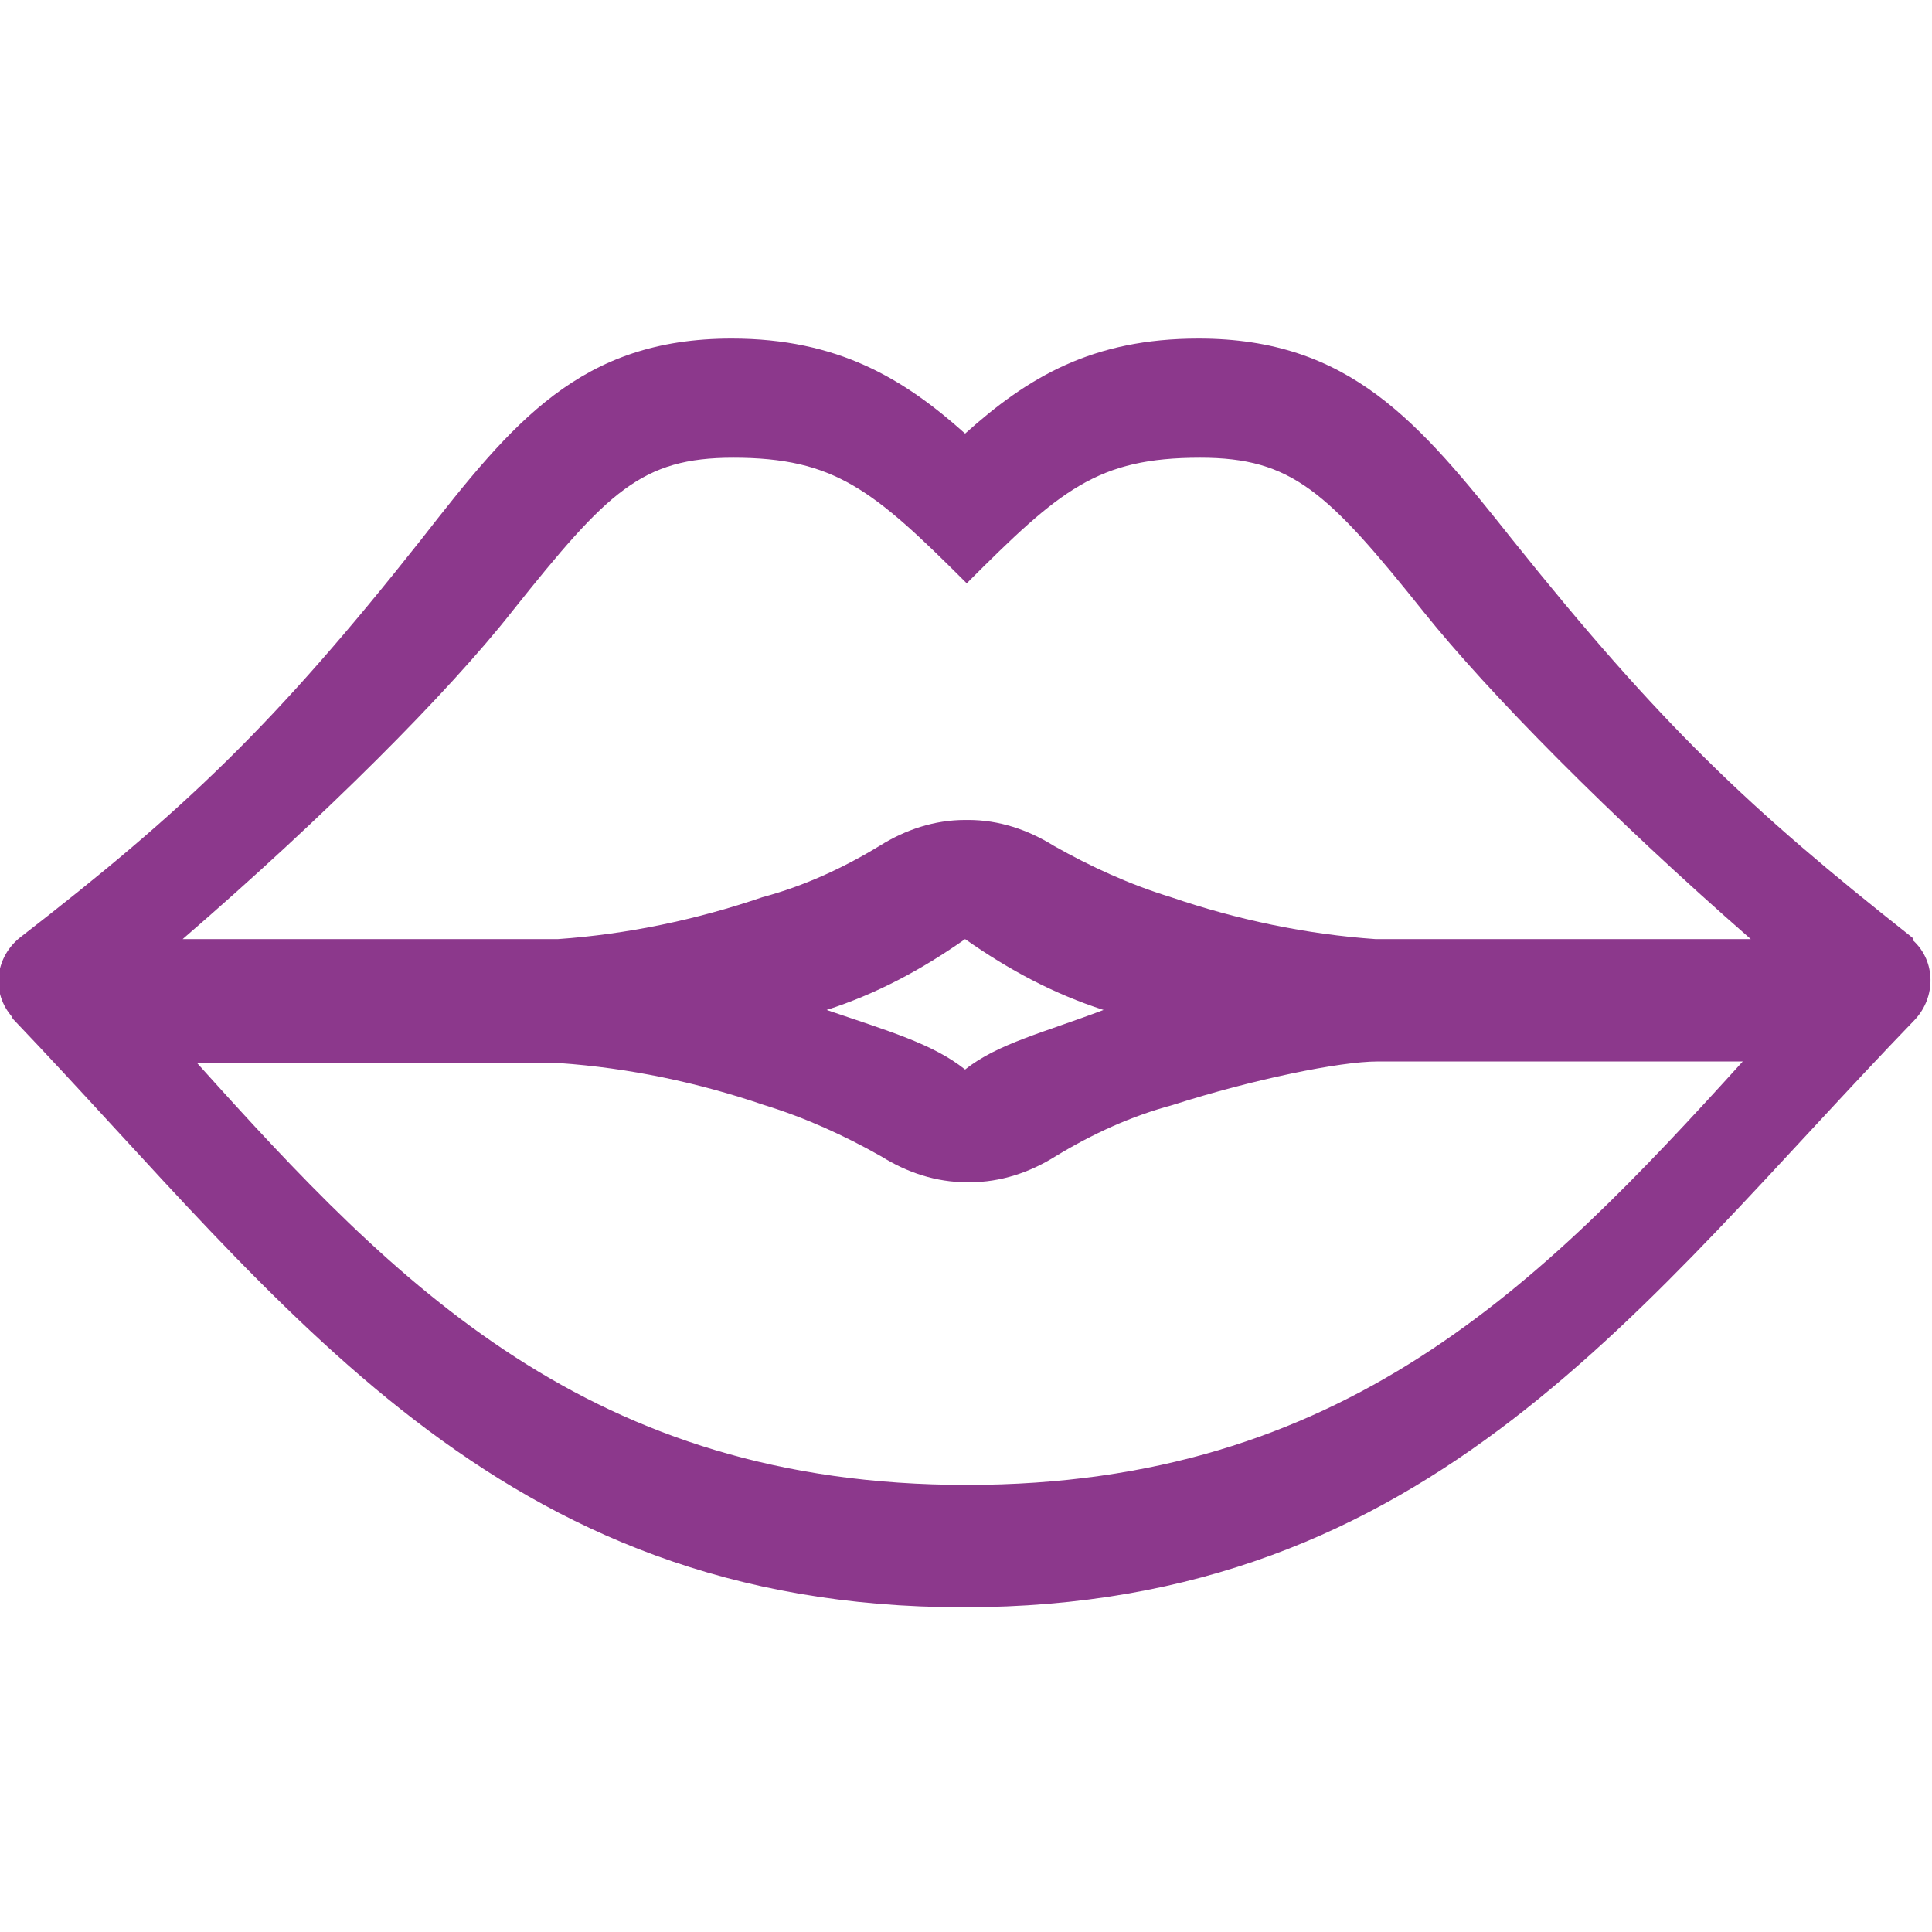 <svg width="24" height="24" viewBox="0 0 24 24" fill="none" xmlns="http://www.w3.org/2000/svg">
<g clip-path="url(#clip0_951_19)">
<path d="M23.729 11.626C21.729 10.046 20.629 9.006 18.789 6.706C17.629 5.246 16.769 4.206 14.889 4.206C13.569 4.206 12.769 4.686 11.989 5.386C11.229 4.706 10.409 4.206 9.089 4.206C7.209 4.206 6.369 5.246 5.229 6.706C3.409 9.006 2.289 10.066 0.249 11.646C-0.051 11.886 -0.111 12.306 0.129 12.606C0.149 12.626 0.149 12.646 0.169 12.666C3.549 16.206 6.149 19.966 11.969 19.966C17.788 19.966 20.389 16.186 23.788 12.666C24.049 12.386 24.049 11.946 23.769 11.686C23.769 11.646 23.749 11.646 23.729 11.626L23.729 11.626ZM6.369 7.586C7.549 6.106 7.969 5.686 9.109 5.686C10.369 5.686 10.849 6.086 12.009 7.246C13.169 6.086 13.629 5.686 14.909 5.686C16.049 5.686 16.489 6.106 17.689 7.606C18.489 8.606 20.009 10.146 21.749 11.666H17.089C16.229 11.606 15.369 11.426 14.549 11.146C14.028 10.986 13.549 10.766 13.089 10.506C12.768 10.306 12.409 10.186 12.029 10.186H11.989C11.609 10.186 11.249 10.306 10.929 10.506C10.469 10.786 9.989 11.006 9.469 11.146C8.649 11.426 7.789 11.606 6.929 11.666H2.269C4.029 10.146 5.569 8.606 6.369 7.586ZM13.709 12.546C12.969 12.826 12.389 12.966 11.989 13.286C11.589 12.966 11.029 12.806 10.269 12.546C10.889 12.346 11.448 12.046 11.989 11.666C12.529 12.046 13.089 12.346 13.709 12.546ZM12.009 18.446C7.329 18.446 4.929 15.966 2.449 13.206H6.949C7.809 13.266 8.669 13.446 9.489 13.726C10.009 13.886 10.489 14.106 10.949 14.366C11.269 14.566 11.629 14.686 12.009 14.686H12.049C12.429 14.686 12.789 14.566 13.109 14.366C13.569 14.086 14.049 13.866 14.569 13.726C15.569 13.406 16.649 13.186 17.109 13.186H21.649C19.129 15.966 16.689 18.446 12.009 18.446L12.009 18.446Z" fill="#8C388C"/>
</g>
<defs>
<clipPath id="clip0_951_19">
<rect width="24" height="24" fill="white"/>
</clipPath>
</defs>
</svg>
